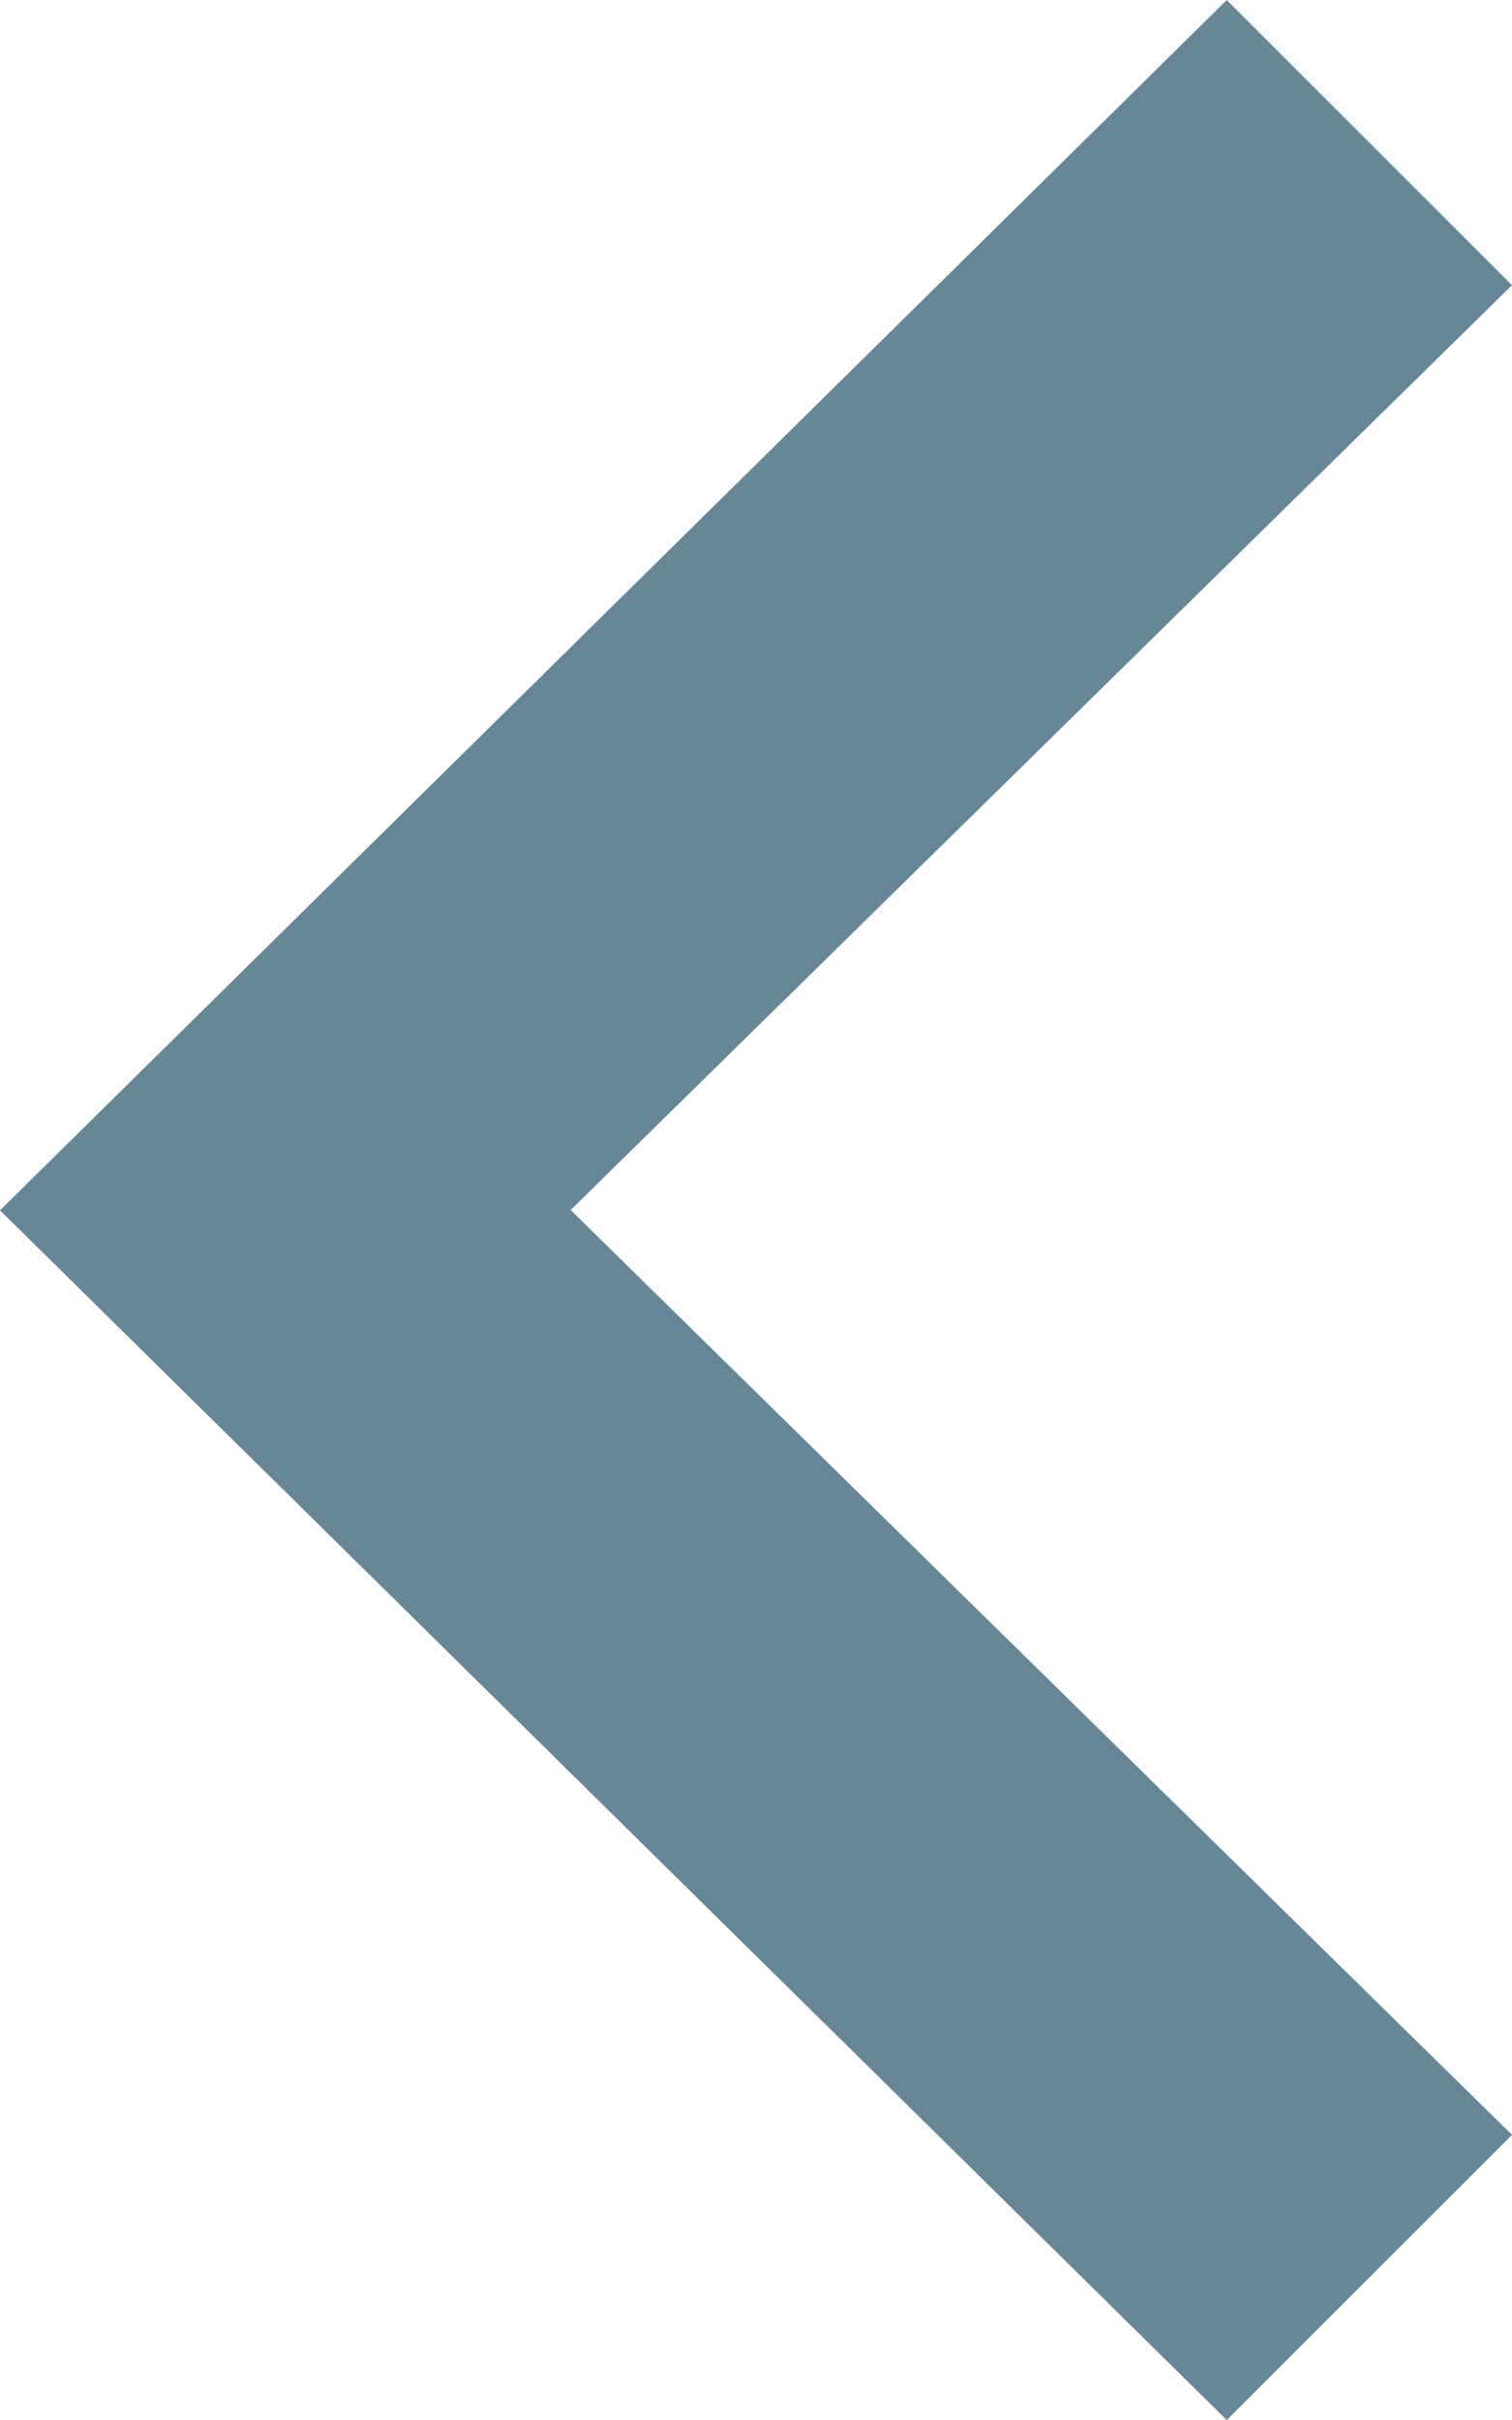 <svg xmlns="http://www.w3.org/2000/svg" width="9.976" height="15.961" viewBox="0 0 9.976 15.961">
    <path id="prefix__iconmonstr-arrow-64" d="M12.594 0l1.882 1.881-6.211 6.1 6.211 6.1-1.882 1.881L4.5 7.983z" transform="translate(-4.5)" style="fill:#678796"/>
</svg>
